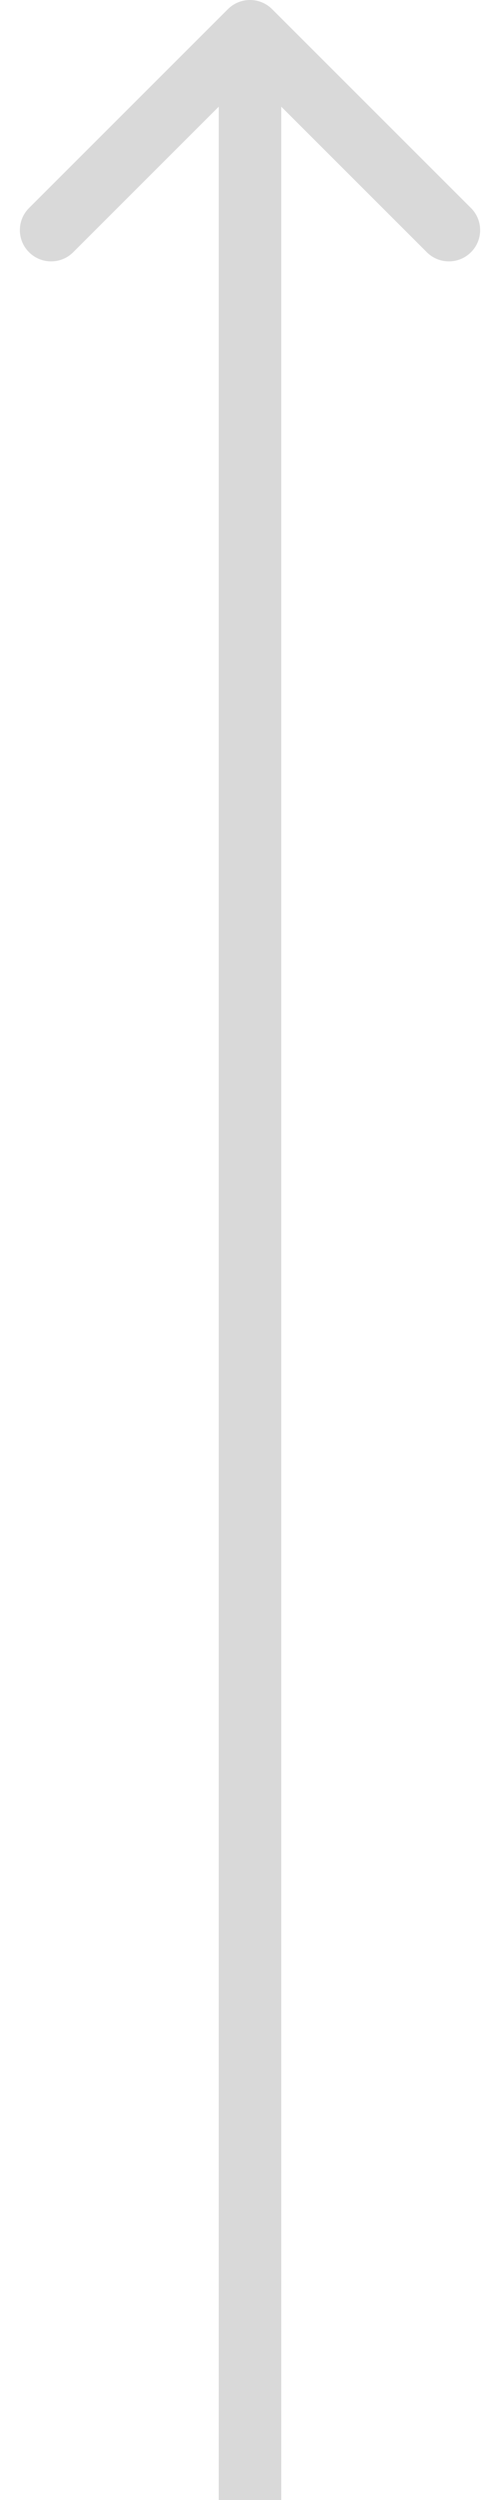 <svg width="16" height="80" viewBox="0 0 16 80" fill="none" xmlns="http://www.w3.org/2000/svg">
<path id="Arrow 1" d="M8.707 0.293C8.317 -0.098 7.683 -0.098 7.293 0.293L0.929 6.657C0.538 7.047 0.538 7.681 0.929 8.071C1.319 8.462 1.953 8.462 2.343 8.071L8 2.414L13.657 8.071C14.047 8.462 14.681 8.462 15.071 8.071C15.462 7.681 15.462 7.047 15.071 6.657L8.707 0.293ZM9 80L9 1L7 1L7 80L9 80Z" fill="#D9D9D9"/>
</svg>
